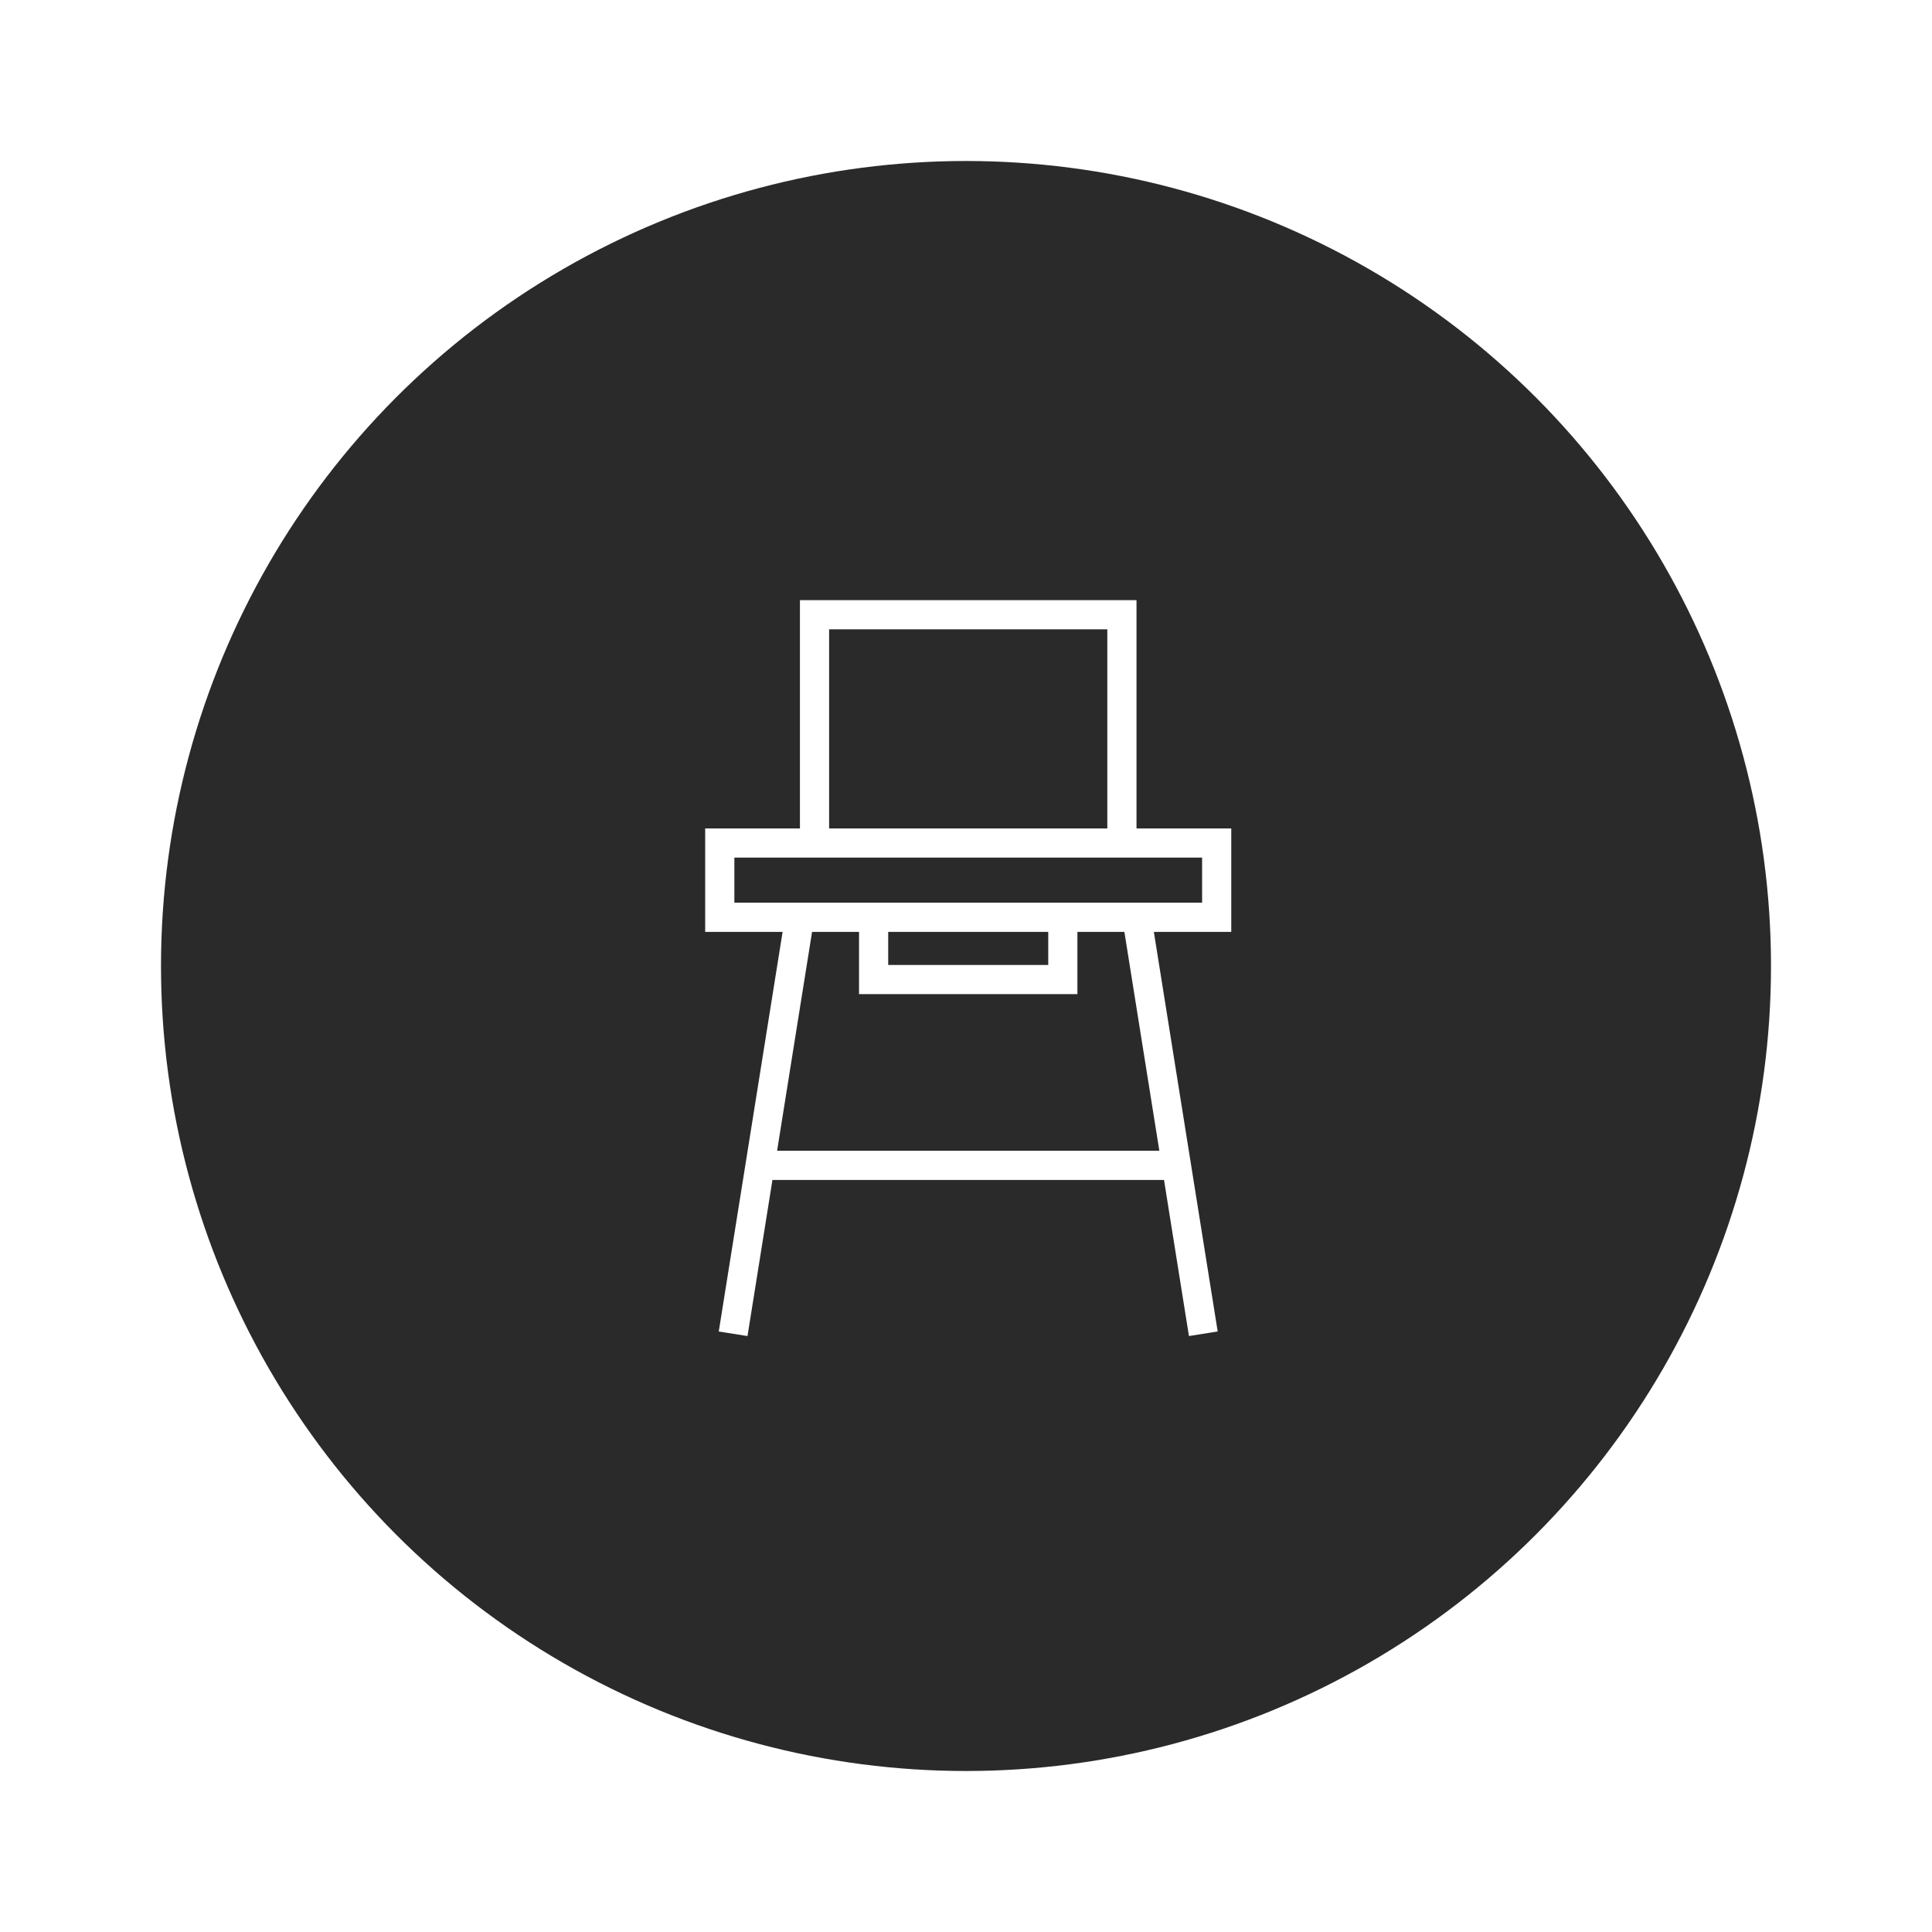 <svg xmlns="http://www.w3.org/2000/svg" xmlns:xlink="http://www.w3.org/1999/xlink" width="300" height="300" viewBox="0 0 300 300">
  <rect x="0" y="0" width="300" height="300" fill="#808080" stroke="none"/>
  <defs>
    <clipPath id="clip-Seggioloni_per_bambini">
      <rect width="300" height="300"/>
    </clipPath>
  </defs>
  <g id="Seggioloni_per_bambini" data-name="Seggioloni per bambini" clip-path="url(#clip-Seggioloni_per_bambini)">
    <rect width="300" height="300" fill="#fff"/>
    <circle id="Ellipse_42" data-name="Ellipse 42" cx="125" cy="125" r="125" transform="translate(25 25)" fill="#2a2a2a"/>
    <path id="Path_447" data-name="Path 447" d="M27.419,50.513H53.27v6.136H27.419Zm-1.765,9.666H56.8V50.513h8.22L70.608,85.5H10.081l5.591-34.991h8.217v9.666ZM3.531,38.98H77.162v8H3.531ZM18.245,3.531h44.2V35.449h-44.2ZM14.714,0V35.449H0V50.513H12.108L2.181,112.646l3.476.552L9.518,89.033H71.174l3.86,24.164,3.476-.552L68.583,50.513H80.691V35.449H65.976V0Z" transform="translate(110 93.691)" fill="#fff" stroke="#fff" stroke-width="1"/>
  </g>
</svg>
